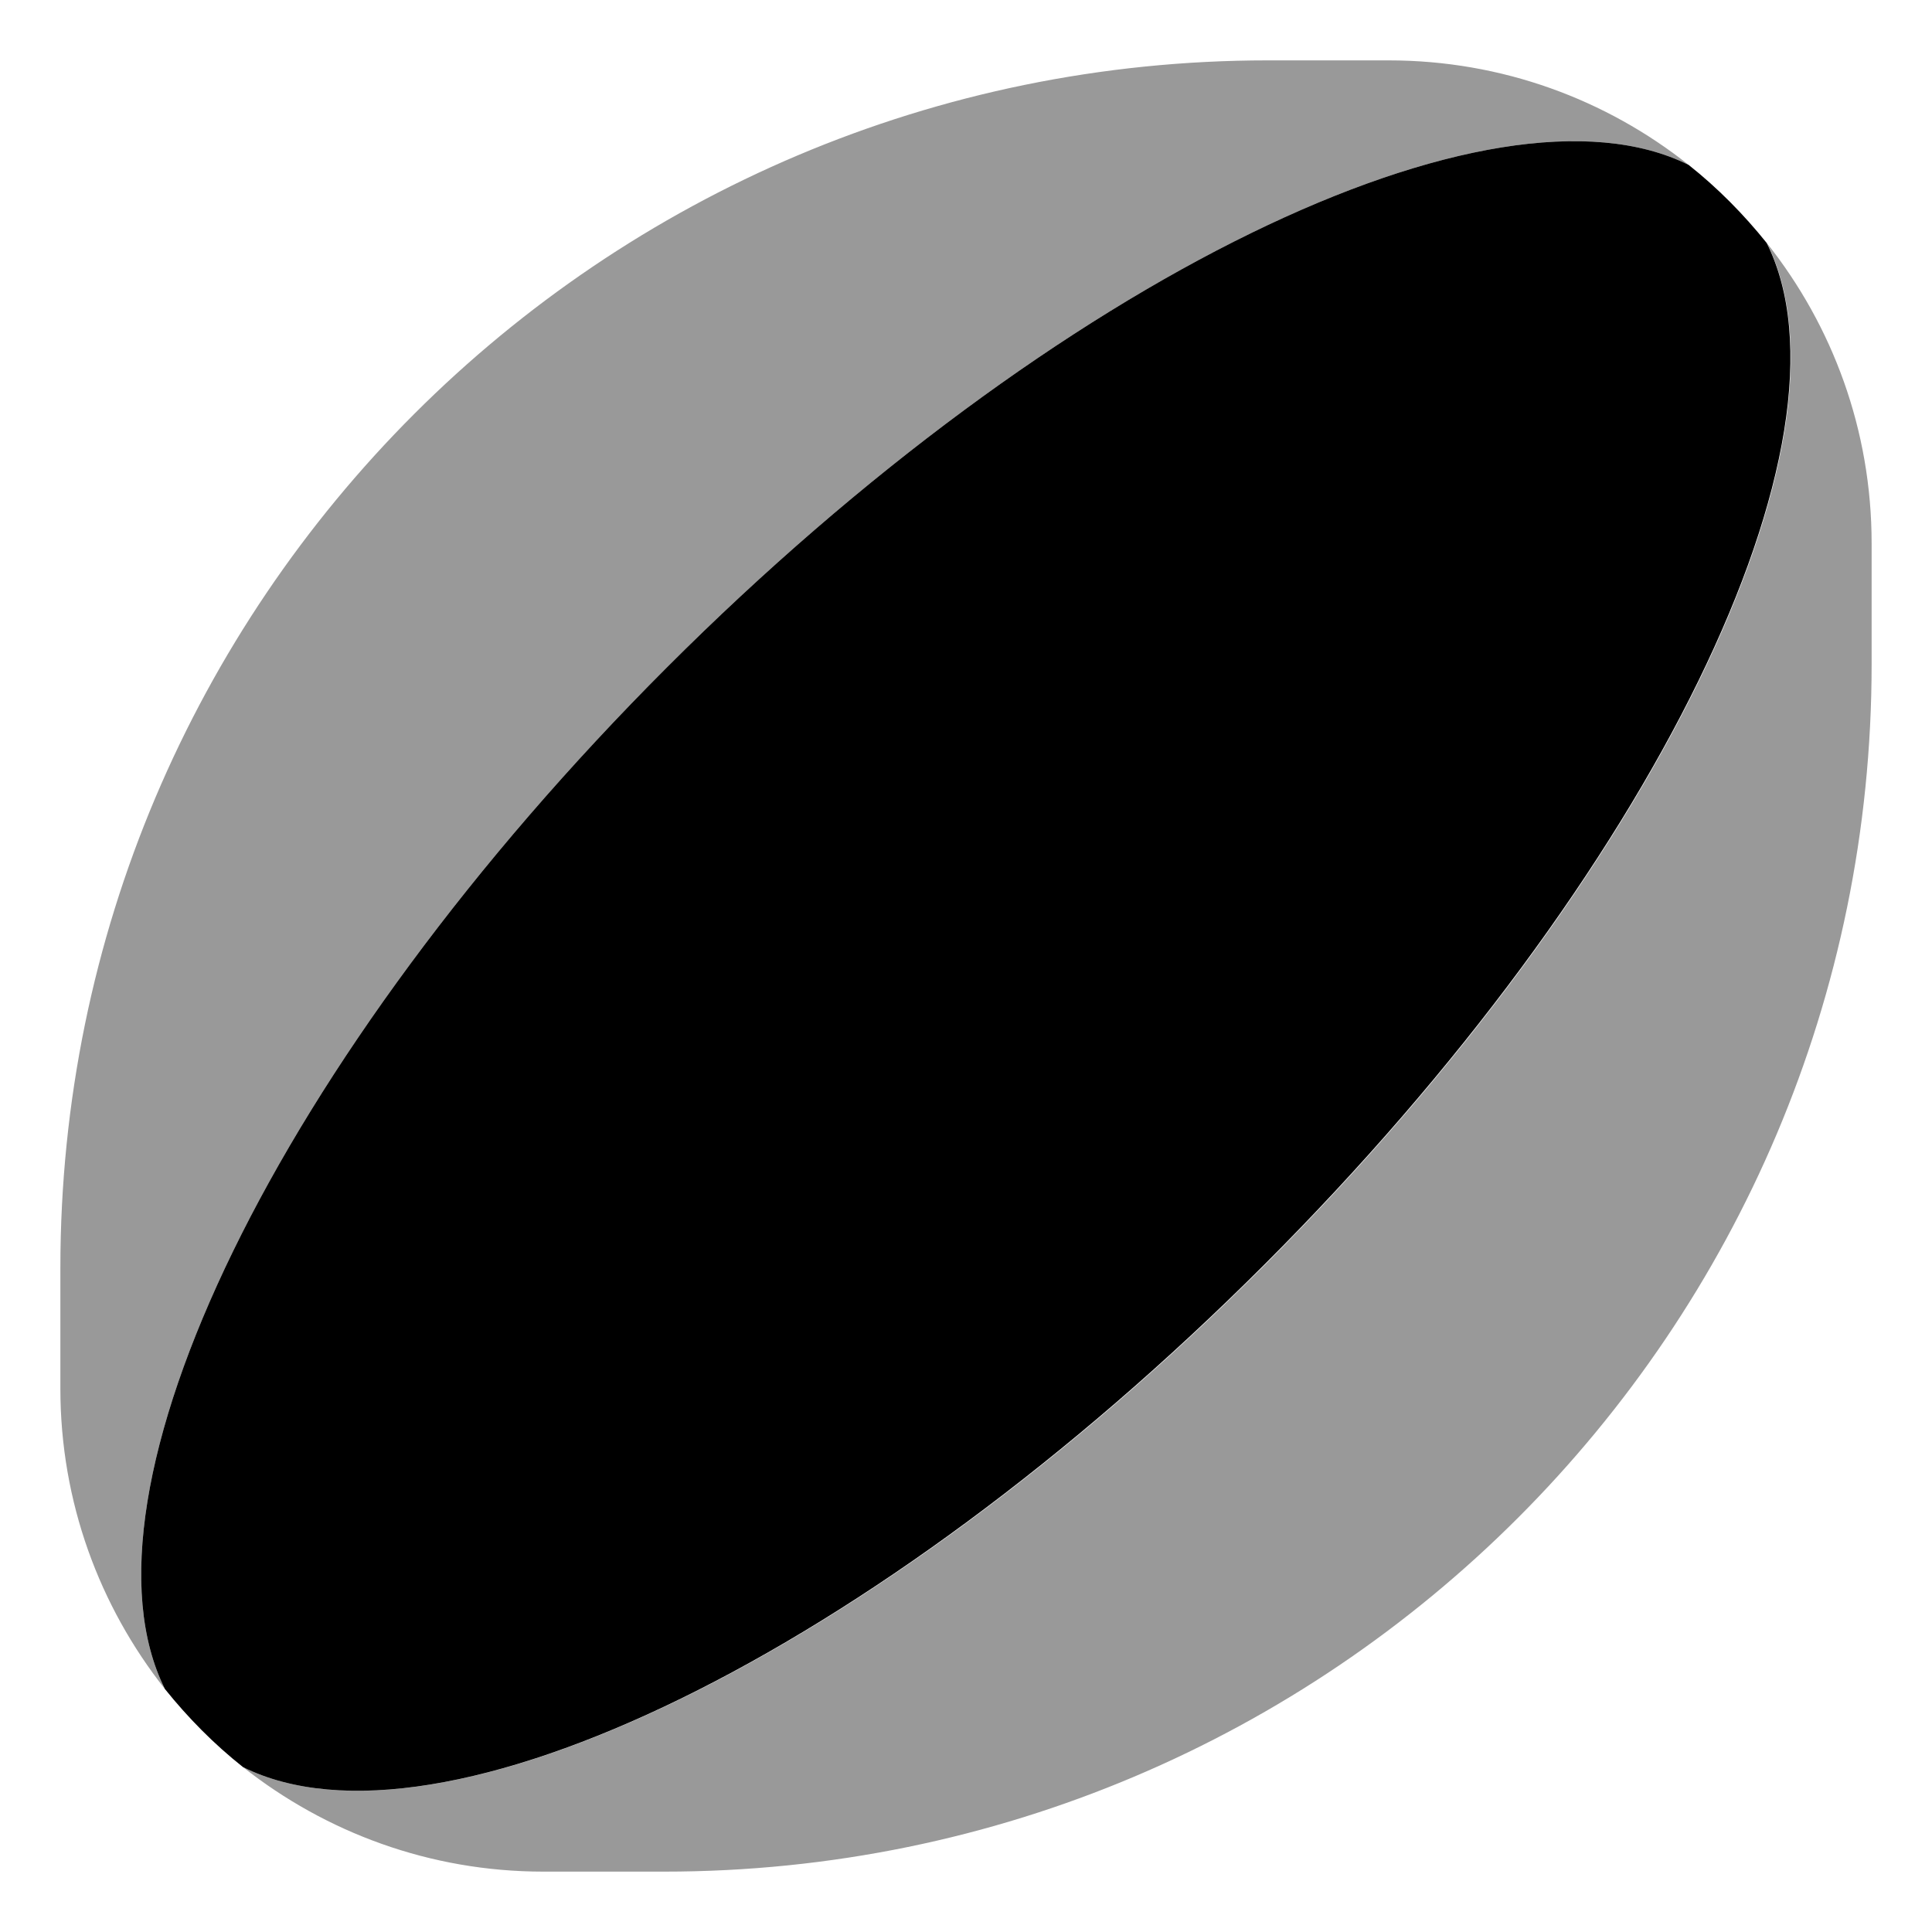 <svg xmlns="http://www.w3.org/2000/svg" viewBox="0 0 512 512"><!--! Font Awesome Pro 6.5.0 by @fontawesome - https://fontawesome.com License - https://fontawesome.com/license (Commercial License) Copyright 2023 Fonticons, Inc. --><defs><style>.fa-secondary{opacity:.4}</style></defs><path class="fa-secondary" d="M368 16H336C159.3 16 16 159.3 16 336v32c0 30.1 10.4 57.7 27.7 79.6C17.9 395.7 73.4 280.2 176.8 176.8S395.7 17.9 447.5 43.7C425.7 26.4 398.1 16 368 16zM468.3 64.5c25.8 51.9-29.7 167.3-133.1 270.7S116.3 494.1 64.4 468.3C86.3 485.6 113.9 496 144 496h32c176.7 0 320-143.3 320-320V144c0-30.1-10.4-57.7-27.7-79.5z"/><path class="fa-primary" d="M64.4 468.3c-7.7-6.1-14.6-13.1-20.7-20.7C17.9 395.7 73.4 280.2 176.8 176.8S395.7 17.9 447.5 43.7c7.7 6.1 14.6 13.1 20.7 20.7c25.8 51.9-29.7 167.3-133.1 270.7S116.3 494.1 64.4 468.3z"/></svg>